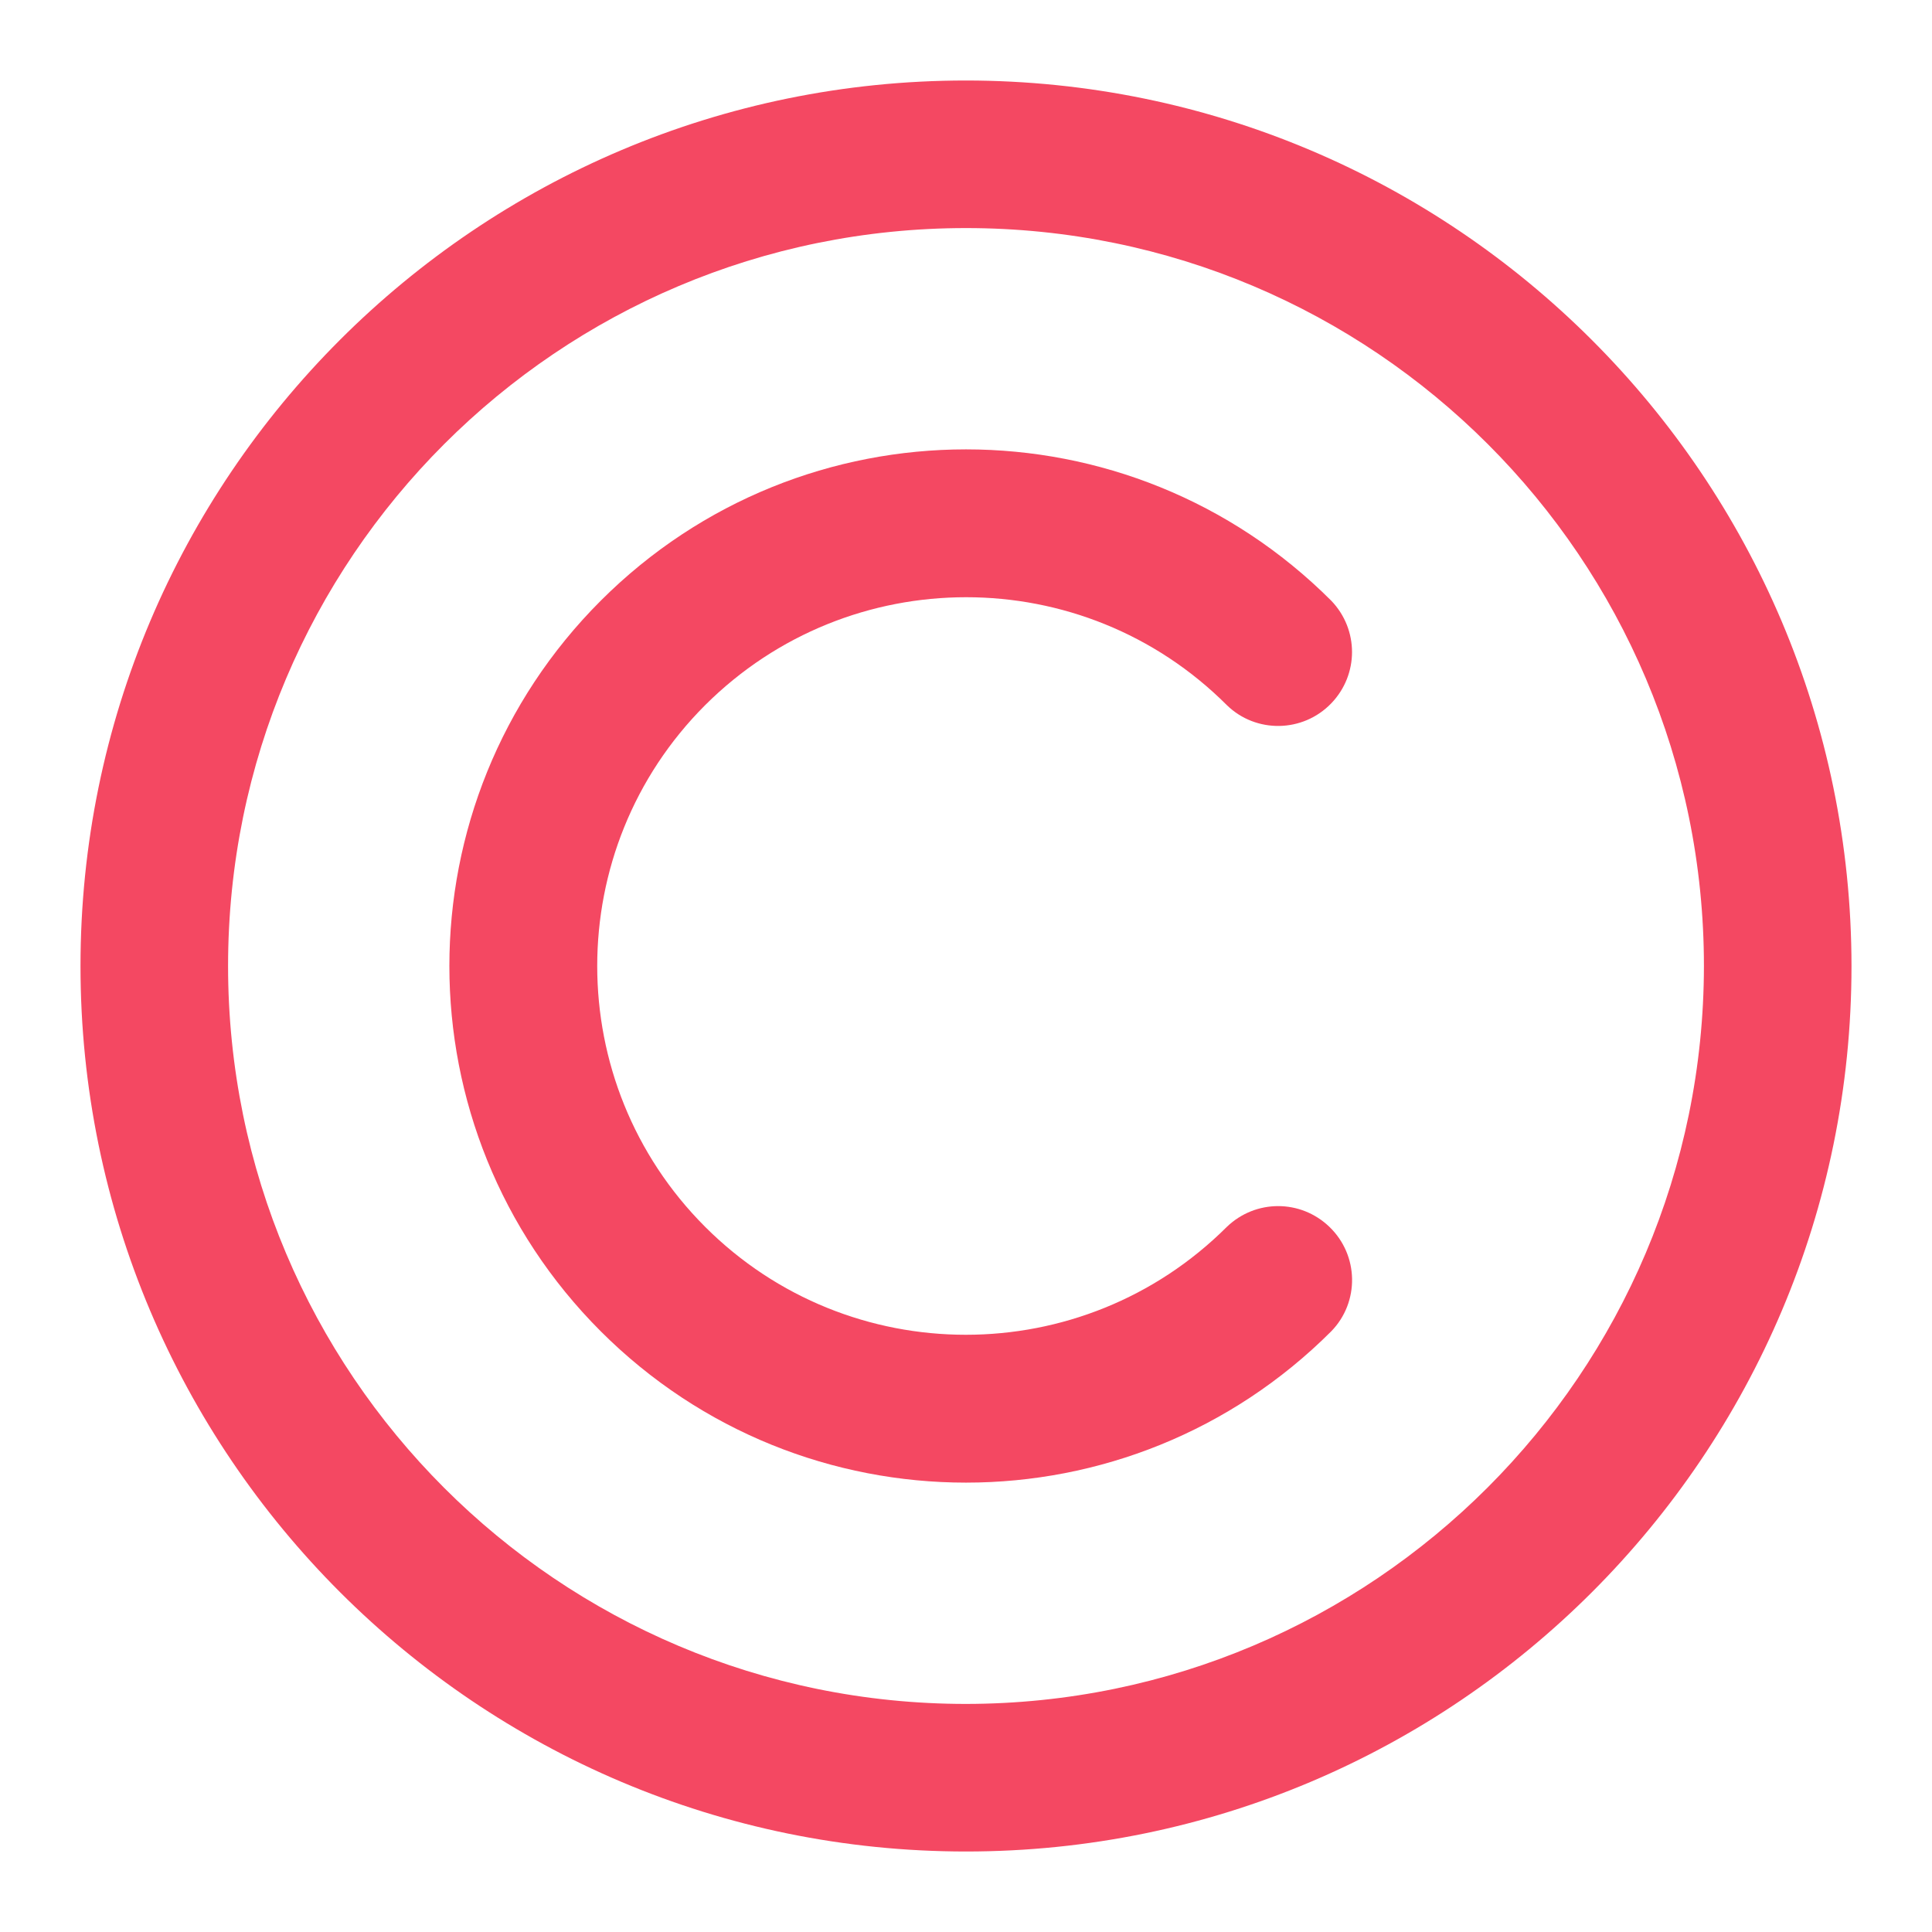 <svg width="60" height="60" viewBox="0 0 60 60" fill="none" xmlns="http://www.w3.org/2000/svg">
<path d="M30 2.5C14.818 2.5 2.5 14.818 2.5 30C2.5 45.182 14.818 57.5 30 57.5C45.182 57.5 57.5 45.182 57.5 30C57.489 14.818 45.182 2.511 30 2.5ZM30 52.917C17.338 52.917 7.083 42.661 7.083 30C7.083 17.338 17.338 7.083 30 7.083C42.661 7.083 52.917 17.338 52.917 30C52.905 42.65 42.65 52.905 30 52.917Z" fill="#F44862"/>
<path d="M38.101 21.899C39.006 22.781 40.462 22.758 41.344 21.842C42.203 20.948 42.203 19.55 41.344 18.656C35.076 12.389 24.924 12.389 18.656 18.656C12.389 24.924 12.389 35.076 18.656 41.344C24.924 47.611 35.076 47.611 41.344 41.344C42.226 40.438 42.203 38.983 41.286 38.101C40.393 37.242 38.995 37.242 38.101 38.101C33.621 42.57 26.368 42.57 21.899 38.101C17.43 33.632 17.43 26.368 21.899 21.899C26.379 17.43 33.632 17.43 38.101 21.899Z" fill="#F44862"/>
</svg>
